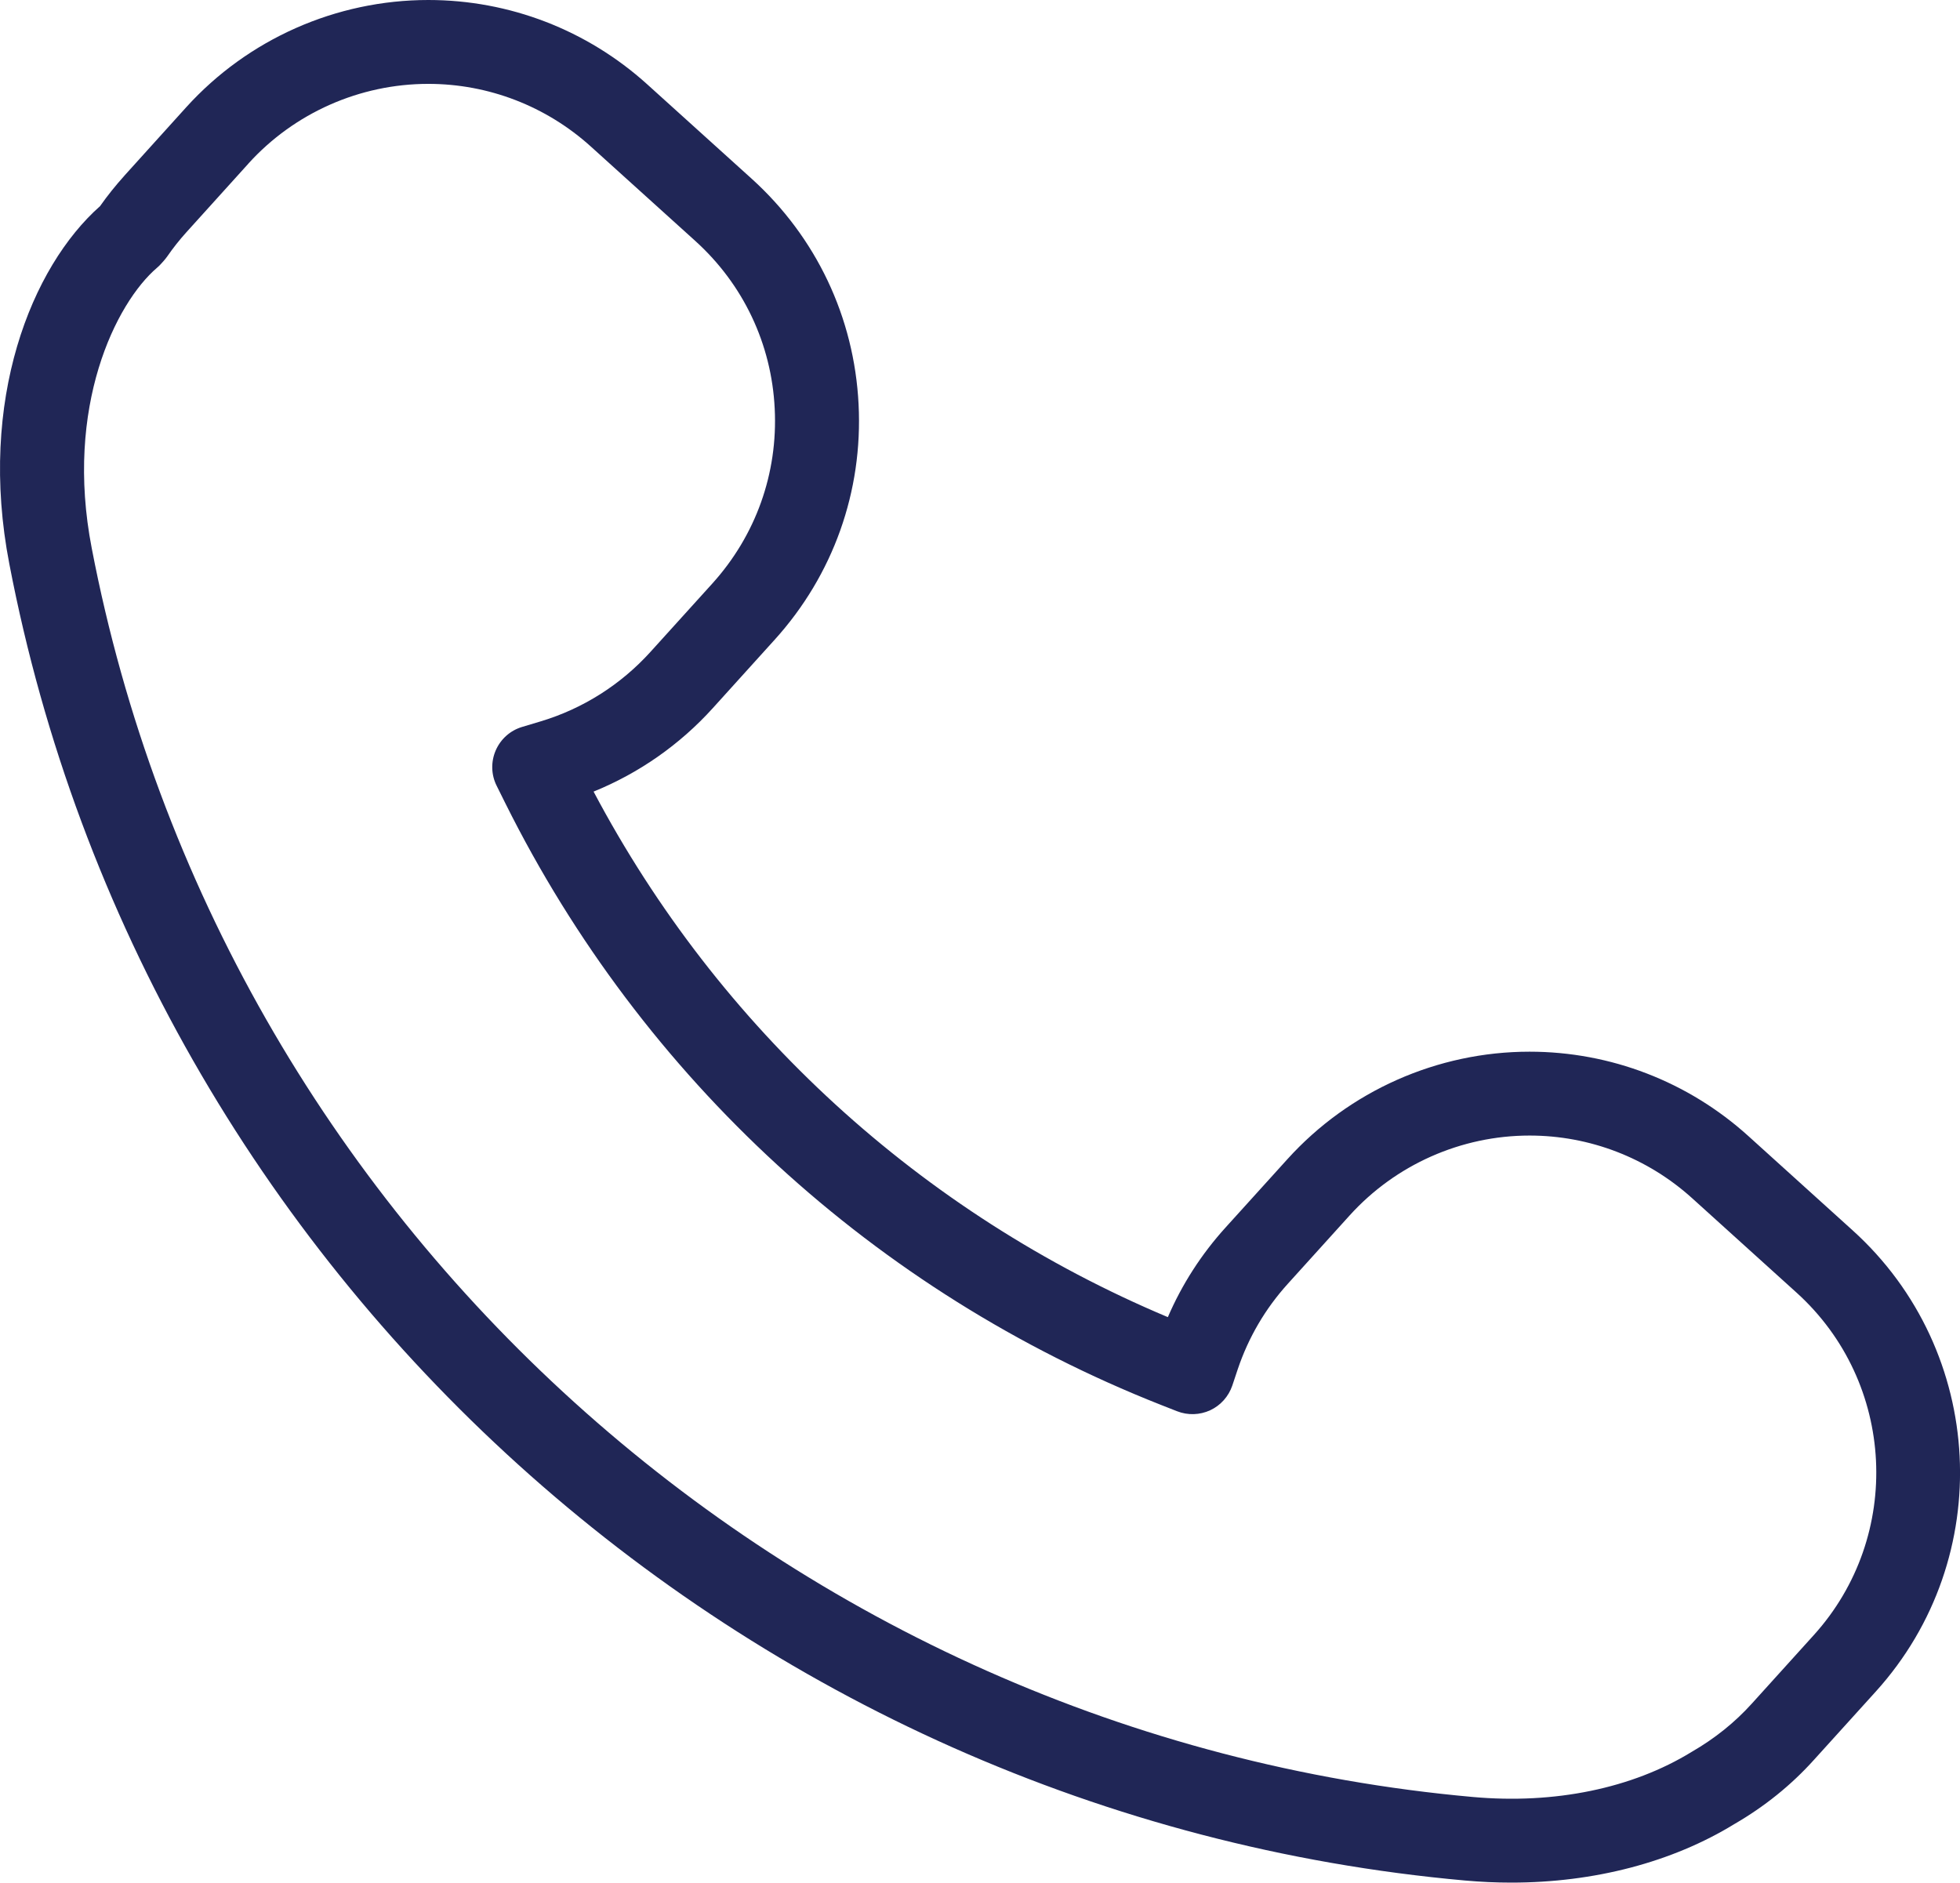 <?xml version="1.0" encoding="UTF-8"?>
<svg xmlns="http://www.w3.org/2000/svg" id="Layer_1" version="1.1" viewBox="0 0 36.523 35.084">
  <defs>
    <style>
      .st0 {
        fill: #202656;
      }
    </style>
  </defs>
  <path class="st0" d="M2.316,3.277c-.161.178-.313.368-.452.565C.59,4.97-.418,7.452.174,10.51c2.542,13.242,13.697,23.331,27.126,24.535.29.026.578.039.862.039,1.543,0,2.998-.38,4.158-1.092.56-.324,1.059-.726,1.482-1.196l1.154-1.275c2.249-2.487,2.055-6.341-.431-8.59l-1.946-1.76c-1.121-1.014-2.569-1.572-4.077-1.572-1.716,0-3.361.73-4.512,2.003l-1.153,1.274c-.451.498-.811,1.058-1.075,1.67-4.597-1.933-8.368-5.385-10.701-9.794.845-.343,1.606-.874,2.223-1.557l1.152-1.274c1.09-1.205,1.645-2.763,1.563-4.386-.081-1.622-.789-3.116-1.994-4.206l-1.945-1.758C10.939.558,9.491,0,7.982,0,6.264,0,4.62.728,3.469,2l-1.153,1.276h0ZM4.628,3.049c.854-.944,2.077-1.486,3.353-1.486,1.121,0,2.196.415,3.029,1.168l1.945,1.758c.896.81,1.422,1.92,1.481,3.125.061,1.206-.352,2.363-1.161,3.259l-1.152,1.273h0c-.553.612-1.26,1.06-2.044,1.296l-.35.105c-.221.066-.4.226-.492.438-.091.211-.086.453.018.659l.163.328c2.553,5.126,6.89,9.107,12.214,11.209l.303.119c.199.078.422.071.617-.019.194-.091.342-.257.411-.46l.102-.306c.2-.592.513-1.127.932-1.59l1.153-1.275c.856-.946,2.078-1.488,3.353-1.488,1.12,0,2.196.415,3.029,1.168l1.946,1.76c1.847,1.671,1.991,4.534.32,6.382l-1.154,1.276c-.315.349-.687.649-1.123.901-1.106.679-2.553.977-4.079.839C14.702,32.345,4.121,22.776,1.709,10.214c-.51-2.633.449-4.568,1.218-5.225.025-.021.049-.044.071-.069l.053-.059c.023-.026.044-.052.064-.08.11-.16.232-.313.361-.456l1.152-1.275h0Z"></path>
</svg>
